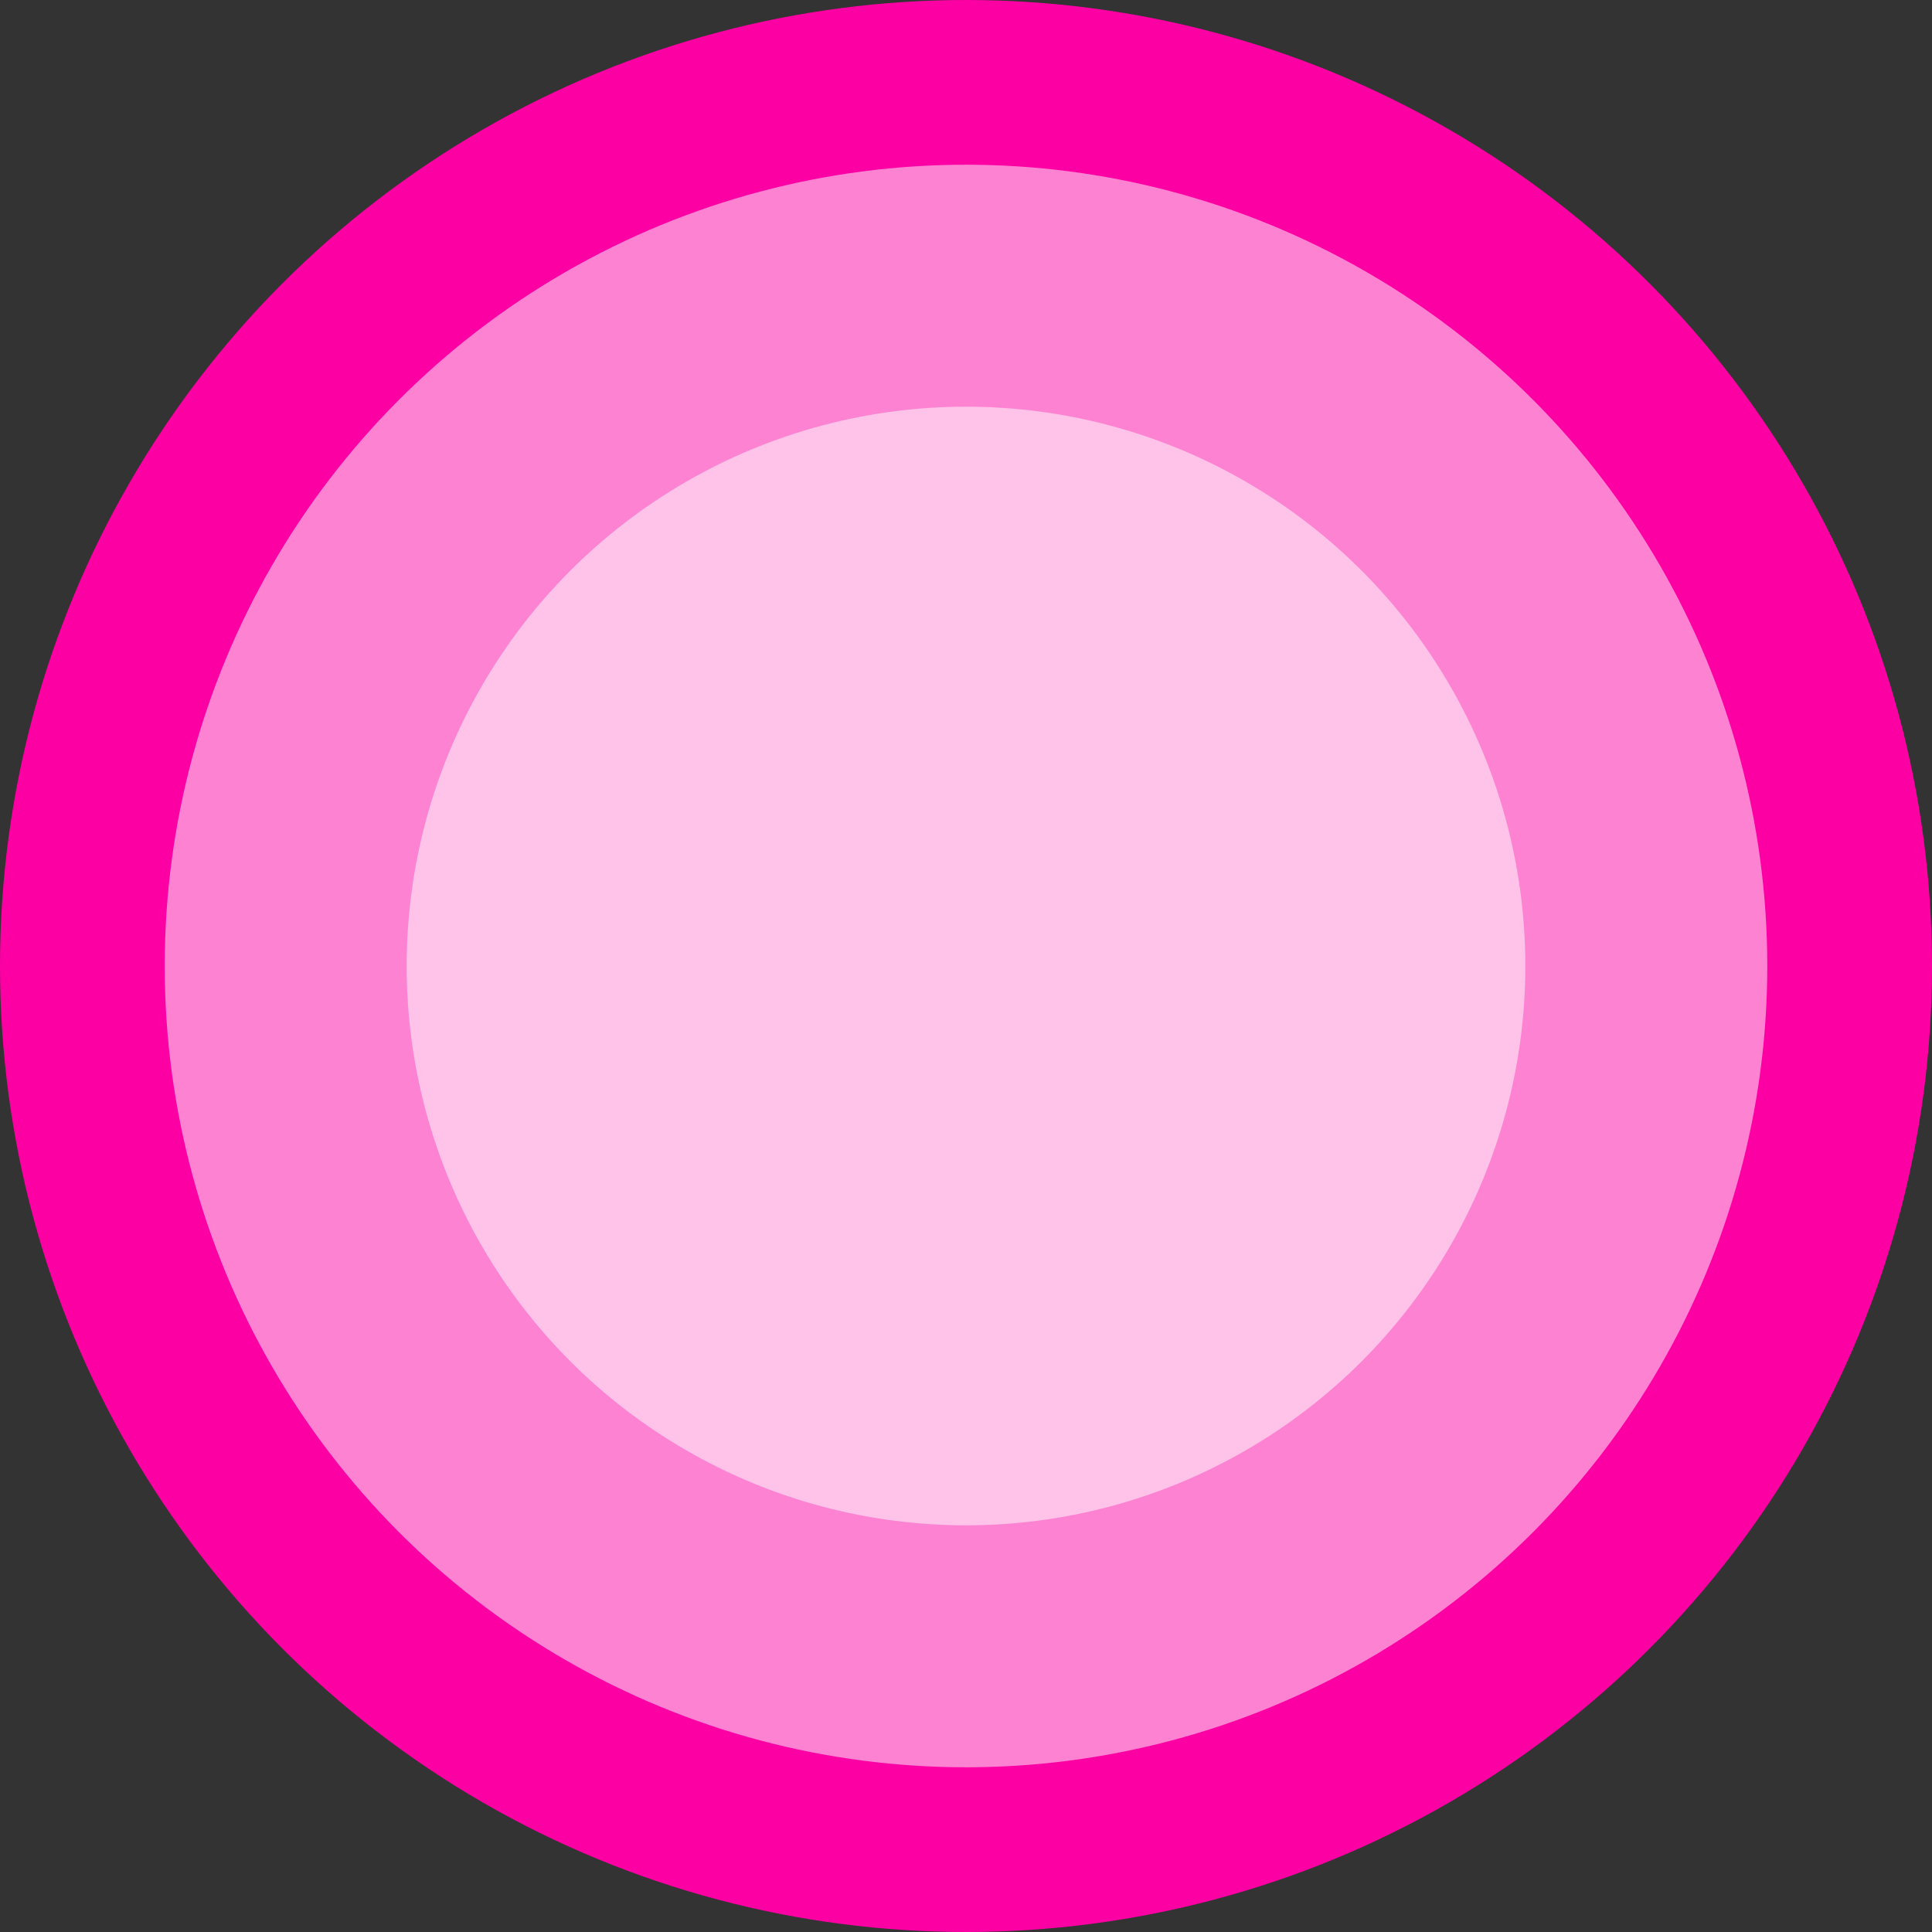 <?xml version="1.0" encoding="utf-8"?>
<svg xmlns="http://www.w3.org/2000/svg" id="Capa_2" viewBox="0 0 1255.62 1255.62">
  <rect x="0" y="0" width="1255.62" height="1255.62" fill="#333333" stroke="none"/>
  <defs>
    <style>.cls-1{fill:url(#Degradado_sin_nombre_7);}.cls-2{fill:#fff;opacity:.51;}</style>
    <linearGradient gradientUnits="userSpaceOnUse" id="Degradado_sin_nombre_7" x1="0" x2="1255.62" y1="627.81" y2="627.81">
      <stop offset="1" stop-color="#fd00a4"/>
      <stop offset="1" stop-color="#fd01a2"/>
      <stop offset="1" stop-color="#fd089e"/>
      <stop offset="1" stop-color="#fd1496"/>
      <stop offset="1" stop-color="#fd258b"/>
      <stop offset="1" stop-color="#fd3b7d"/>
      <stop offset="1" stop-color="#fd566b"/>
      <stop offset="1" stop-color="#fd7756"/>
      <stop offset="1" stop-color="#fe9c3e"/>
      <stop offset="1" stop-color="#fec623"/>
      <stop offset="1" stop-color="#fef305"/>
      <stop offset="1" stop-color="#fff803"/>
    </linearGradient>
  </defs>
  <g id="Designed_by_Freepik">
    <circle class="cls-1" cx="627.81" cy="627.81" r="627.81"/>
    <circle class="cls-2" cx="627.81" cy="627.81" r="520.76"/>
    <circle class="cls-2" cx="627.81" cy="627.81" r="363.51"/>
  </g>
</svg>